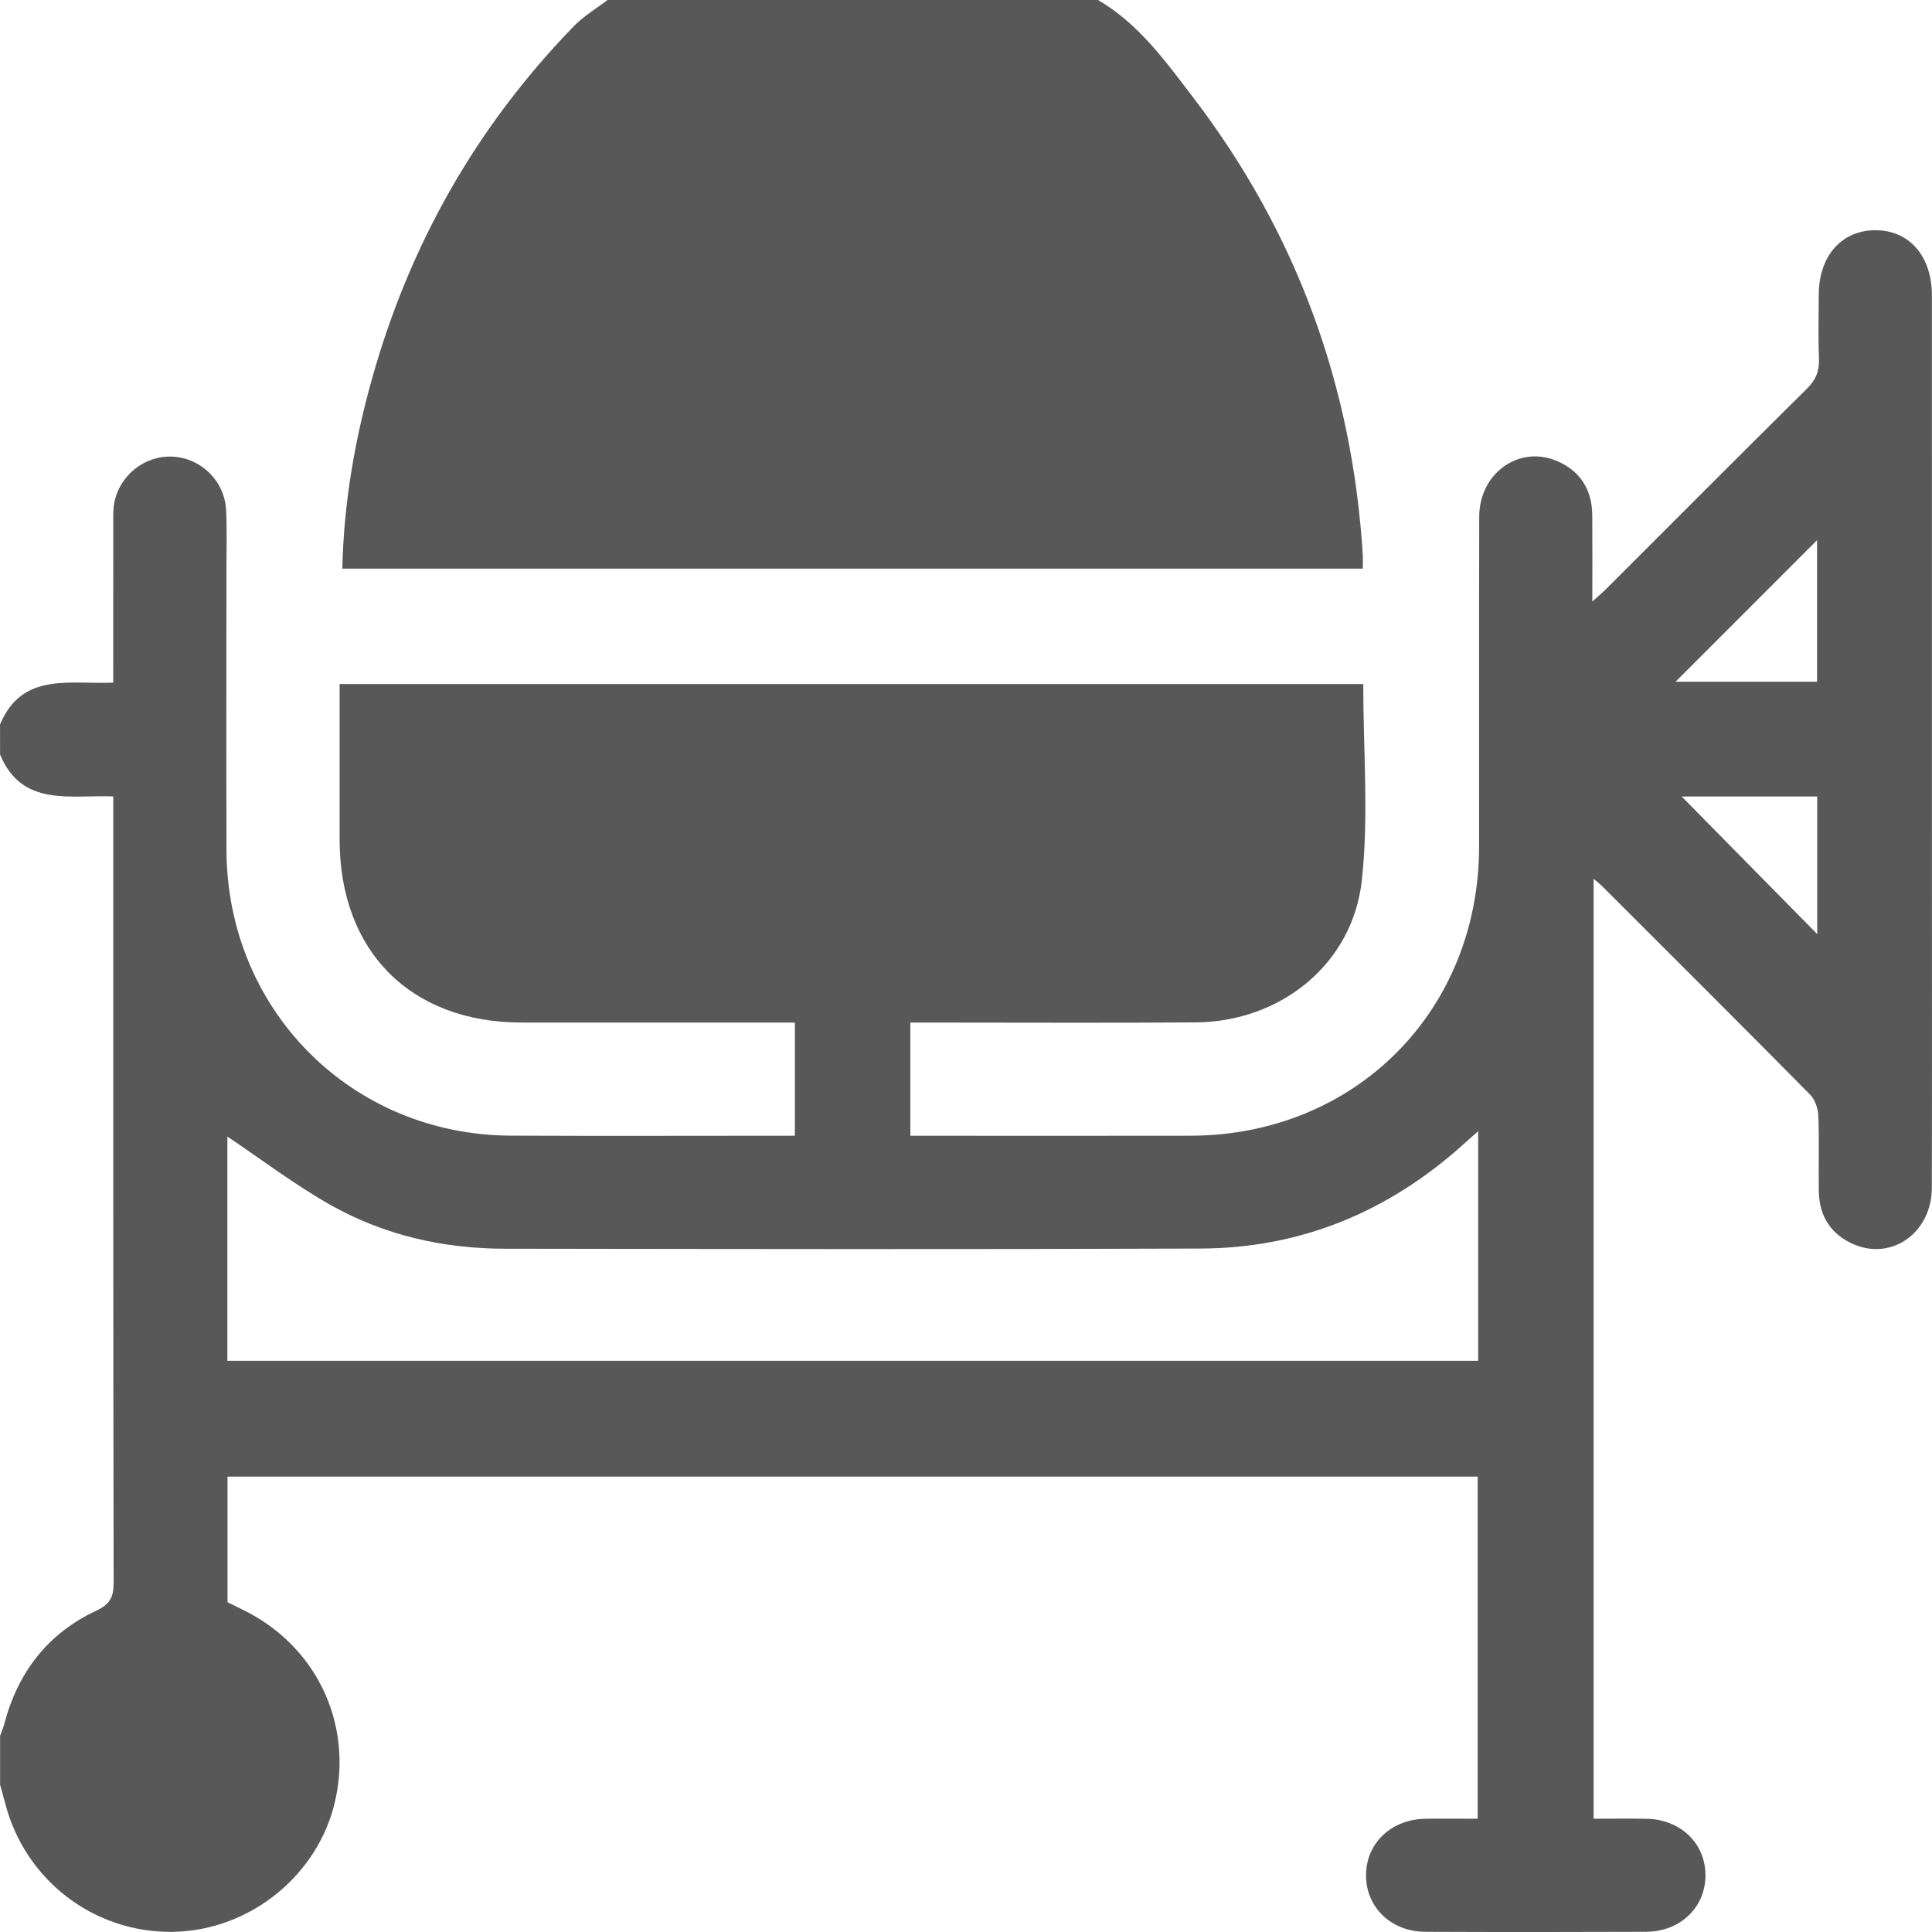 <?xml version="1.0" encoding="utf-8"?>
<!-- Generator: Adobe Illustrator 25.3.1, SVG Export Plug-In . SVG Version: 6.00 Build 0)  -->
<svg version="1.1" id="Layer_1" xmlns="http://www.w3.org/2000/svg" xmlns:xlink="http://www.w3.org/1999/xlink" x="0px" y="0px"
	 viewBox="0 0 1024 1024" style="enable-background:new 0 0 1024 1024;" xml:space="preserve" fill="#585858">
<g>
	<path d="M0.02,383.97c11.74-28.02,37.07-21.12,60-22.17c0-28.34-0.02-55.91,0.02-83.47c0.01-3.99-0.2-8.08,0.56-11.95
		c2.88-14.72,16.4-25.16,31.02-24.34c15.15,0.84,27.5,12.98,28.24,28.51c0.51,10.64,0.15,21.32,0.15,31.99
		c0.01,49.32-0.11,98.65,0.03,147.97c0.24,84.75,66.18,151.04,150.71,151.41c49.95,0.22,99.9,0.04,150.55,0.04
		c0-19.98,0-39.41,0-59.99c-3.65,0-7.2,0-10.76,0c-44.66,0-89.32,0.01-133.98,0c-58.97-0.02-96.53-37.78-96.56-97.02
		c-0.01-27.26,0-54.52,0-82.37c181.51,0,362.25,0,542.55,0c0,34.92,2.96,69.76-0.73,103.89c-4.82,44.55-43.08,75.12-88.12,75.43
		c-46.66,0.32-93.32,0.08-139.97,0.08c-3.58,0-7.16,0-11.23,0c0,20.12,0,39.32,0,60c3.13,0,6.3,0,9.47,0
		c46.32,0,92.65,0.08,138.97-0.02c87.2-0.17,152.89-65.92,153.01-153.15c0.08-58.32-0.09-116.65,0.07-174.97
		c0.06-23.27,21.47-38.28,41.68-29.3c12.12,5.38,18.12,15.27,18.23,28.53c0.11,14.56,0.03,29.12,0.03,45.75
		c3.5-3.18,5.66-4.97,7.63-6.94c35.37-35.33,70.62-70.77,106.17-105.92c4.69-4.64,6.57-9.29,6.32-15.75
		c-0.43-11.31-0.15-22.66-0.11-33.99c0.07-20.41,11.93-34.03,29.73-34.19c18.17-0.16,30.25,13.6,30.25,34.67
		c0.02,103.98,0.01,207.96,0.01,311.94c0,53.66,0.1,107.31-0.05,160.97c-0.06,23.49-20.9,38.61-41.23,29.97
		c-12.21-5.19-18.46-14.93-18.67-28.2c-0.21-13.33,0.27-26.67-0.26-39.98c-0.15-3.86-1.77-8.6-4.4-11.27
		c-36.55-36.98-73.38-73.66-110.16-110.41c-1.11-1.11-2.38-2.07-4.54-3.93c0,166.49,0,331.82,0,498.16c9.47,0,18.72-0.12,27.95,0.03
		c17.95,0.29,31.1,12.77,31.33,29.56c0.23,17.14-13.14,30.28-31.53,30.35c-38.99,0.16-77.99,0.17-116.98,0
		c-18.35-0.08-31.7-13.31-31.4-30.47c0.29-16.7,13.53-29.17,31.45-29.44c8.98-0.14,17.97-0.02,27.73-0.02c0-60.47,0-120.57,0-181.33
		c-220.58,0-441.32,0-662.61,0c0,22.03,0,43.9,0,66.57c2.42,1.19,5.32,2.63,8.23,4.06c38.3,18.72,58.02,59.23,48.97,100.6
		c-8.73,39.9-45.34,69.57-86.43,70.06c-41.83,0.5-78.3-27.65-88.71-68.45c-0.81-3.18-1.73-6.34-2.6-9.51c0-8.67,0-17.33,0-26
		c0.76-2.11,1.68-4.18,2.25-6.34c7.2-27.29,23-47.85,48.62-59.87c7.18-3.37,9.32-7.02,9.31-14.75
		c-0.26-135.15-0.19-270.3-0.19-405.45c0-3.56,0-7.12,0-11.41c-22.99-0.97-48.25,5.82-60-22.15C0.02,394.64,0.02,389.31,0.02,383.97
		z M120.51,721.24c221.48,0,442.21,0,662.95,0c0-40.52,0-80.33,0-121.68c-3.41,3.02-5.78,5.12-8.14,7.23
		c-39.51,35.47-85.73,54.76-138.88,54.97c-122.97,0.48-245.94,0.26-368.91,0.09c-32.5-0.04-63.72-7.11-92.05-23.03
		c-19.19-10.78-36.85-24.28-54.97-36.42C120.51,640.93,120.51,680.74,120.51,721.24z M888.09,361.32c25.83,0,50.53,0,75.01,0
		c0-25.28,0-49.9,0-75.04C937.94,311.45,913.49,335.91,888.09,361.32z M891.31,422.16c23.82,24.18,48.26,48.98,71.86,72.93
		c0-23.28,0-48.02,0-72.93C938.11,422.16,913.83,422.16,891.31,422.16z"/>
	<path d="M581.98,0c21.53,12.56,35.75,32.45,50.38,51.59c54.67,71.52,84.34,152.52,89.93,242.35c0.14,2.27,0.02,4.57,0.02,7.45
		c-180.33,0-360.31,0-540.87,0c0.77-34.72,6.58-68.04,15.76-100.76c19.98-71.22,55.4-133.71,107.01-186.81
		C309.39,8.47,316.03,4.57,322,0C408.66,0,495.32,0,581.98,0z"/>
</g>
</svg>
